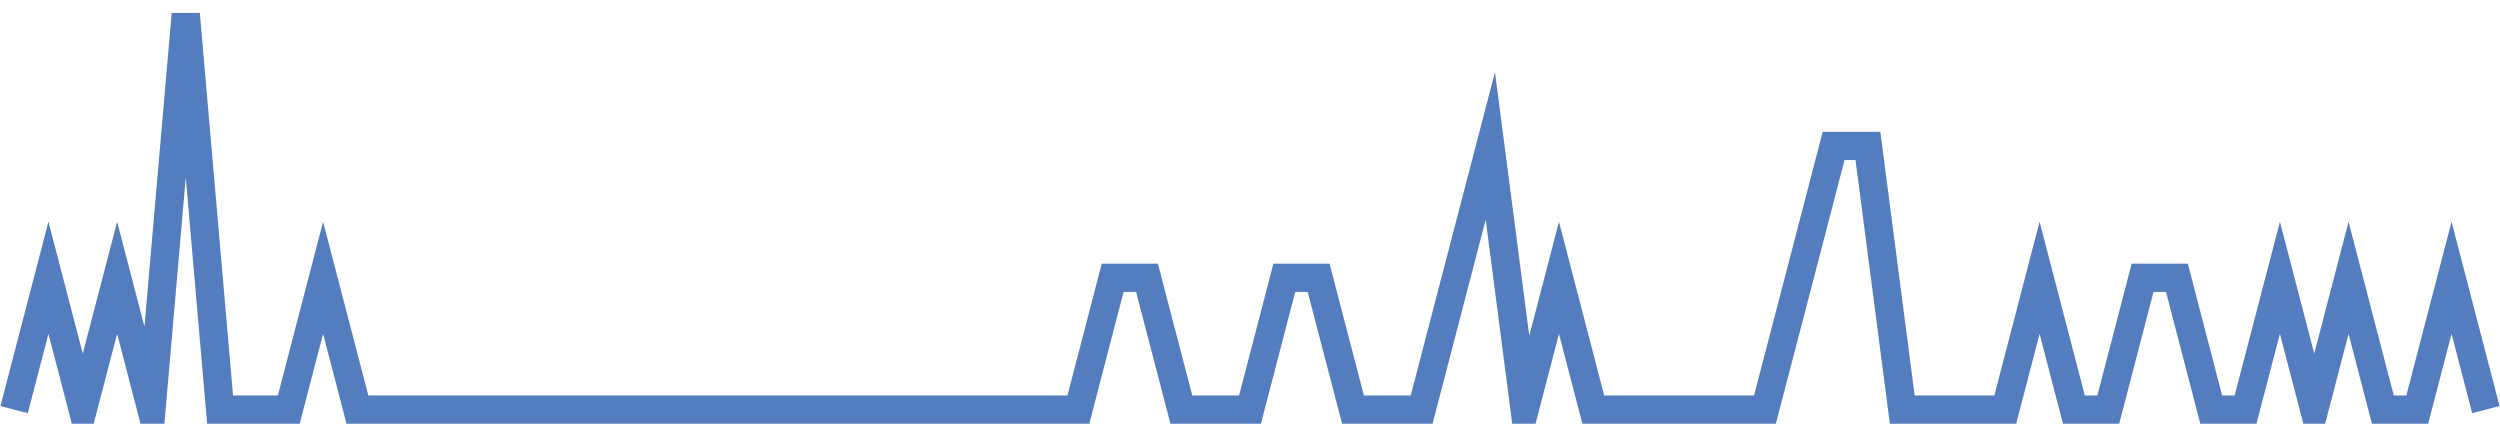 <?xml version="1.0" encoding="UTF-8"?>
<svg xmlns="http://www.w3.org/2000/svg" xmlns:xlink="http://www.w3.org/1999/xlink" width="177pt" height="30pt" viewBox="0 0 177 30" version="1.1">
<g id="surface14467696">
<path style="fill:none;stroke-width:2;stroke-linecap:butt;stroke-linejoin:miter;stroke:rgb(32.941%,49.02%,74.902%);stroke-opacity:1;stroke-miterlimit:10;" d="M 1 29 L 3.43 19.668 L 5.859 29 L 8.293 19.668 L 10.723 29 L 13.152 1 L 15.582 29 L 20.445 29 L 22.875 19.668 L 25.305 29 L 76.348 29 L 78.777 19.668 L 81.207 19.668 L 83.641 29 L 88.5 29 L 90.93 19.668 L 93.359 19.668 L 95.793 29 L 100.652 29 L 103.082 19.668 L 105.516 10.332 L 107.945 29 L 110.375 19.668 L 112.805 29 L 124.957 29 L 127.391 19.668 L 129.82 10.332 L 132.25 10.332 L 134.68 29 L 141.973 29 L 144.402 19.668 L 146.832 29 L 149.266 29 L 151.695 19.668 L 154.125 19.668 L 156.555 29 L 158.984 29 L 161.418 19.668 L 163.848 29 L 166.277 19.668 L 168.707 29 L 171.141 29 L 173.57 19.668 L 176 29 "/>
</g>
</svg>
